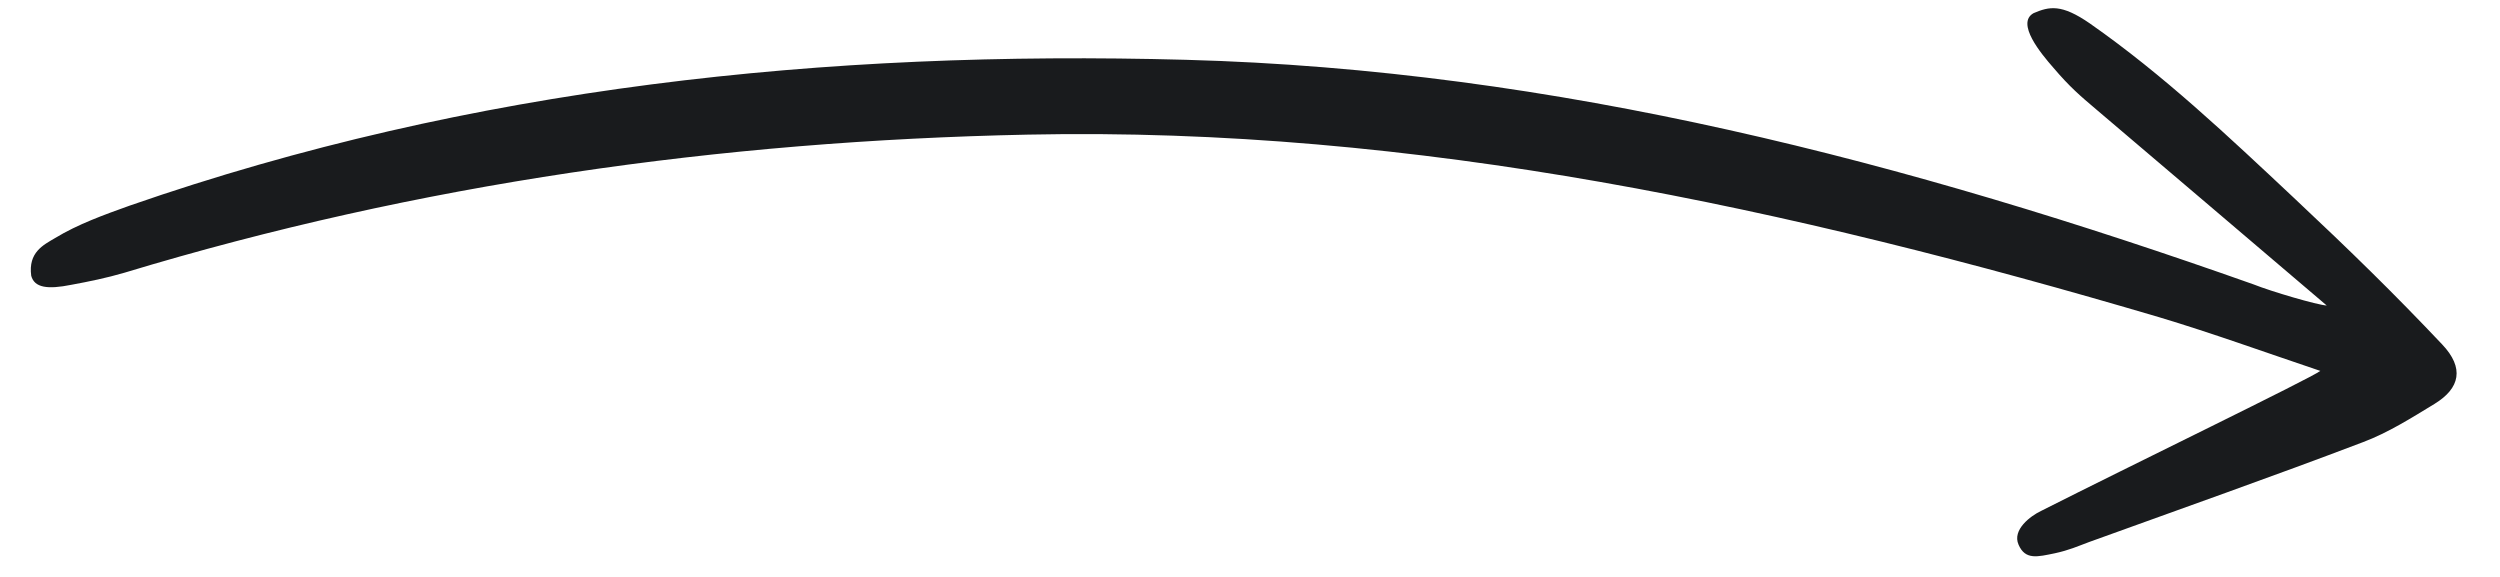 <?xml version="1.0" encoding="UTF-8"?> <svg xmlns="http://www.w3.org/2000/svg" width="39" height="9" viewBox="0 0 39 9" fill="none"><path d="M36.297 4.766C35.064 3.713 33.876 2.708 32.693 1.7C32.456 1.499 32.289 1.358 32.034 1.058C31.841 0.838 31.444 0.361 31.724 0.205C31.969 0.101 32.157 0.058 32.602 0.366C33.749 1.167 34.767 2.132 35.782 3.084C36.678 3.925 37.349 4.581 38.097 5.372C38.447 5.741 38.378 6.056 37.978 6.301C37.618 6.52 37.254 6.751 36.859 6.899C35.442 7.438 34.016 7.939 32.589 8.456C32.412 8.522 32.278 8.583 32.056 8.631C31.787 8.686 31.594 8.741 31.489 8.496C31.388 8.265 31.674 8.05 31.84 7.971C33.211 7.277 36.062 5.894 36.197 5.786C35.318 5.49 34.51 5.197 33.684 4.949C27.926 3.249 22.096 1.974 16.036 2.1C11.238 2.199 6.535 2.864 1.939 4.255C1.667 4.335 1.385 4.393 1.112 4.443C0.743 4.517 0.538 4.49 0.487 4.302C0.438 3.936 0.676 3.822 0.857 3.715C1.217 3.496 1.627 3.35 2.025 3.207C7.364 1.352 12.884 0.78 18.502 0.933C24.269 1.089 29.763 2.527 35.154 4.436C35.434 4.548 36.153 4.759 36.297 4.766Z" fill="#191B1D"></path></svg> 